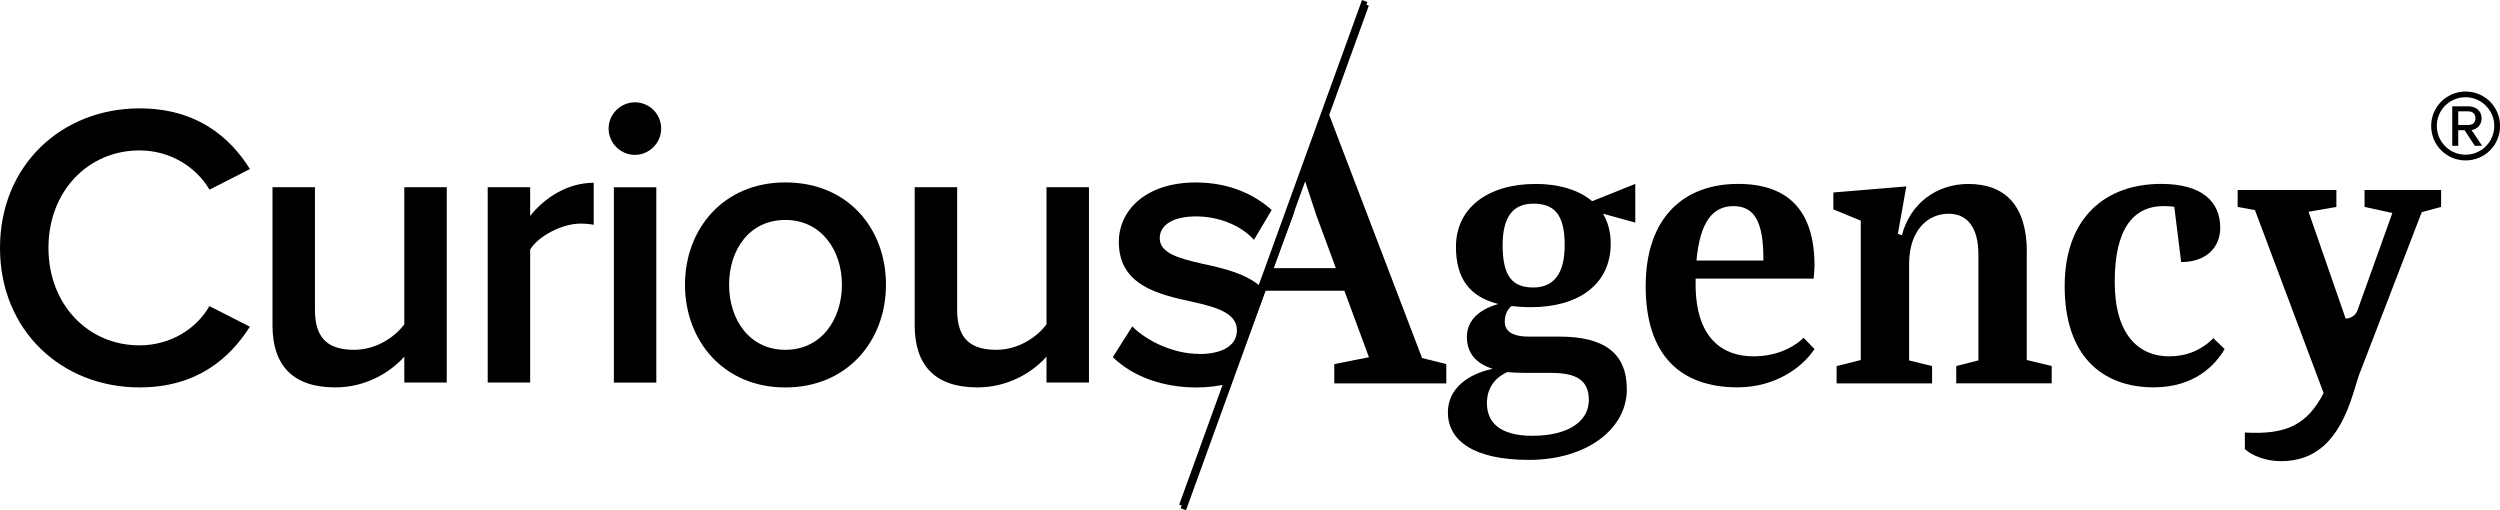 <?xml version="1.0" encoding="UTF-8"?><svg id="Layer_2" xmlns="http://www.w3.org/2000/svg" viewBox="0 0 437.6 89.31"><defs><style>.cls-1{fill:#000;stroke-width:0px;}.cls-2{fill:none;stroke:#000;stroke-miterlimit:10;}</style></defs><g id="Layer_1-2"><line class="cls-2" x1="206.88" y1="88.5" x2="238.88" y2=".17"/><path class="cls-1" d="M413.89,33.26v2.96l4.87,1.06-6.1,17.02c-.31.88-1.15,1.46-2.08,1.46l-6.49-18.69,4.87-.85v-2.96h-17.28v2.96l3.03.56,12.02,32.03c-2.88,5.46-6.38,7.32-13.79,6.9v2.89c1.27,1.2,3.74,2.12,6.28,2.12,5.78,0,10.01-3.17,12.69-11.85l.99-3.17,11-28.56,3.39-.92v-2.96h-13.4Z"/><path class="cls-1" d="M248.92,62.67l-16.66-43.62-4.19,11.52.1.31,2.2,6.68,3.46,9.38h-10.93l3.46-9.31,1.61-6.76-11.63,31.98c.29-.14.58-.27.88-.39l4.28-11.57h13.82l4.3,11.64-6.07,1.2v3.38h19.61v-3.38l-4.23-1.06Z"/><path class="cls-1" d="M379.75,62.38c-5.5,0-9.59-3.88-9.59-13.05s3.17-13.26,8.6-13.26c.56,0,1.55.07,1.83.14l1.2,9.66c4.44,0,6.84-2.61,6.84-5.99,0-4.58-3.17-7.69-10.37-7.69-9.52,0-16.86,5.71-16.86,17.91s6.56,17.7,15.59,17.7c7.05,0,10.72-3.81,12.41-6.7l-1.97-1.9c-2.12,2.12-4.73,3.17-7.69,3.17Z"/><path class="cls-1" d="M268.74,32.2c-8.25,0-13.89,4.16-13.89,11,0,5.57,2.4,8.75,7.41,10.01-2.75.78-5.5,2.47-5.5,5.78,0,2.82,1.62,4.65,4.51,5.57-4.09.85-7.83,3.31-7.83,7.62,0,5.08,4.73,8.32,14.18,8.32,10.16,0,17.14-5.43,17.14-12.34,0-6.42-4.02-9.24-11.85-9.24h-5.29c-3.17,0-4.23-1.13-4.23-2.61,0-1.13.42-2.12,1.2-2.75,1.06.14,2.19.21,3.39.21,8.18,0,13.96-3.88,13.96-11.14,0-2.04-.49-3.74-1.34-5.22l5.64,1.55v-6.77l-7.55,3.03c-2.33-1.97-5.85-3.03-9.94-3.03ZM263.8,65.13c.99.07,1.97.14,3.03.14h4.65c4.44,0,6.63,1.27,6.63,4.73,0,3.81-3.67,6.28-9.87,6.28-5.78,0-7.97-2.4-7.97-5.71,0-2.4,1.13-4.3,3.53-5.43ZM268.38,50.32c-3.6,0-5.36-1.9-5.36-7.41,0-4.87,1.76-7.26,5.36-7.26s5.5,1.76,5.5,7.26c0,4.8-1.76,7.41-5.5,7.41Z"/><path class="cls-1" d="M317.47,48.77c.07-.99.14-1.83.14-2.26,0-9.8-4.73-14.32-13.4-14.32-9.24,0-16.15,5.64-16.15,17.91s6.28,17.7,16.08,17.7c6.49,0,11.28-3.38,13.47-6.7l-1.9-1.97c-2.26,2.12-5.36,3.24-8.82,3.24-5.36,0-10.09-3.17-10.09-12.62v-.99h20.66ZM303.44,36.08c3.81,0,5.22,3.03,5.22,9.17v.35h-11.71c.63-6.77,2.82-9.52,6.49-9.52Z"/><path class="cls-1" d="M354.78,44.12c0-8.04-3.74-11.92-10.23-11.92-5.57,0-10.16,3.38-11.64,8.96l-.71-.21,1.48-8.32-12.77,1.06v2.96l4.8,1.97v24.4l-4.23,1.06v3.03h16.71v-3.03l-4.02-.99v-16.86c0-5.99,3.32-8.82,6.91-8.82,3.24,0,5.22,2.33,5.22,7.19v18.48l-3.88.99v3.03h16.71v-3.03l-4.37-1.06v-18.9Z"/><rect class="cls-1" x="107.45" y="32.78" width="7.43" height="34.19"/><path class="cls-1" d="M92.8,37.8v-5.03h-7.43v34.19h7.43v-23.29c1.49-2.41,5.66-4.53,8.78-4.53.92,0,1.7.07,2.34.21v-7.36c-4.46,0-8.57,2.55-11.11,5.8Z"/><path class="cls-1" d="M24.42,26.33c5.45,0,9.98,2.97,12.25,6.87l7.08-3.61c-3.54-5.66-9.41-10.62-19.32-10.62C10.83,18.97,0,28.88,0,43.39s10.83,24.42,24.42,24.42c9.91,0,15.71-4.96,19.32-10.62l-7.08-3.61c-2.27,3.96-6.8,6.87-12.25,6.87-8.99,0-15.93-7.15-15.93-17.06s6.94-17.06,15.93-17.06Z"/><path class="cls-1" d="M70.78,56.77c-1.77,2.34-5.03,4.46-8.78,4.46-4.18,0-6.87-1.63-6.87-6.94v-21.52h-7.43v24.21c0,7.01,3.61,10.83,10.97,10.83,5.38,0,9.63-2.62,12.1-5.38v4.53h7.43v-34.19h-7.43v24Z"/><path class="cls-1" d="M111.13,17.91c-2.48,0-4.6,2.05-4.6,4.6s2.12,4.6,4.6,4.6,4.6-2.05,4.6-4.6-2.05-4.6-4.6-4.6Z"/><path class="cls-1" d="M209.8,61.94c-4.46,0-9.2-2.34-11.61-4.81l-3.4,5.38c3.54,3.47,8.85,5.31,14.65,5.31,2.05,0,3.88-.24,5.5-.66l5.94-16.81c-2.67-2.47-6.81-3.41-10.45-4.19-4.04-.92-7.43-1.84-7.43-4.46,0-2.41,2.48-3.82,6.37-3.82,4.25,0,8.07,1.77,10.12,4.11l3.11-5.24c-3.11-2.76-7.5-4.81-13.31-4.81-8.64,0-13.45,4.81-13.45,10.41,0,7.65,7.01,9.2,12.88,10.48,4.18.92,7.79,1.98,7.79,4.96,0,2.55-2.26,4.18-6.72,4.18Z"/><path class="cls-1" d="M183.19,56.77c-1.77,2.34-5.03,4.46-8.78,4.46-4.18,0-6.87-1.63-6.87-6.94v-21.52h-7.43v24.21c0,7.01,3.61,10.83,10.97,10.83,5.38,0,9.63-2.62,12.1-5.38v4.53h7.43v-34.19h-7.43v24Z"/><path class="cls-1" d="M137.46,31.93c-10.83,0-17.56,8.14-17.56,17.91s6.72,17.98,17.56,17.98,17.62-8.14,17.62-17.98-6.65-17.91-17.62-17.91ZM137.46,61.23c-6.3,0-9.84-5.31-9.84-11.4s3.54-11.33,9.84-11.33,9.91,5.31,9.91,11.33-3.54,11.4-9.91,11.4Z"/><line class="cls-2" x1="207.13" y1="89.14" x2="239.13" y2=".81"/><path class="cls-1" d="M425.55,22.05c0-3.35,2.7-6.03,6.03-6.03s6.03,2.67,6.03,6.03-2.67,6.03-6.03,6.03-6.03-2.7-6.03-6.03ZM426.54,22.05c0,2.76,2.25,5.03,5.03,5.03s5.03-2.27,5.03-5.03-2.25-5.03-5.03-5.03-5.03,2.22-5.03,5.03ZM431.4,22.79h-1.11v2.73h-1.05v-6.91h2.81c1.34,0,2.33.82,2.33,2.1,0,1.54-1.36,2.05-1.76,2.05l1.85,2.76h-1.28l-1.79-2.73ZM430.29,19.49v2.39h1.76c.77,0,1.25-.45,1.25-1.17,0-.77-.48-1.22-1.25-1.22h-1.76Z"/></g></svg>